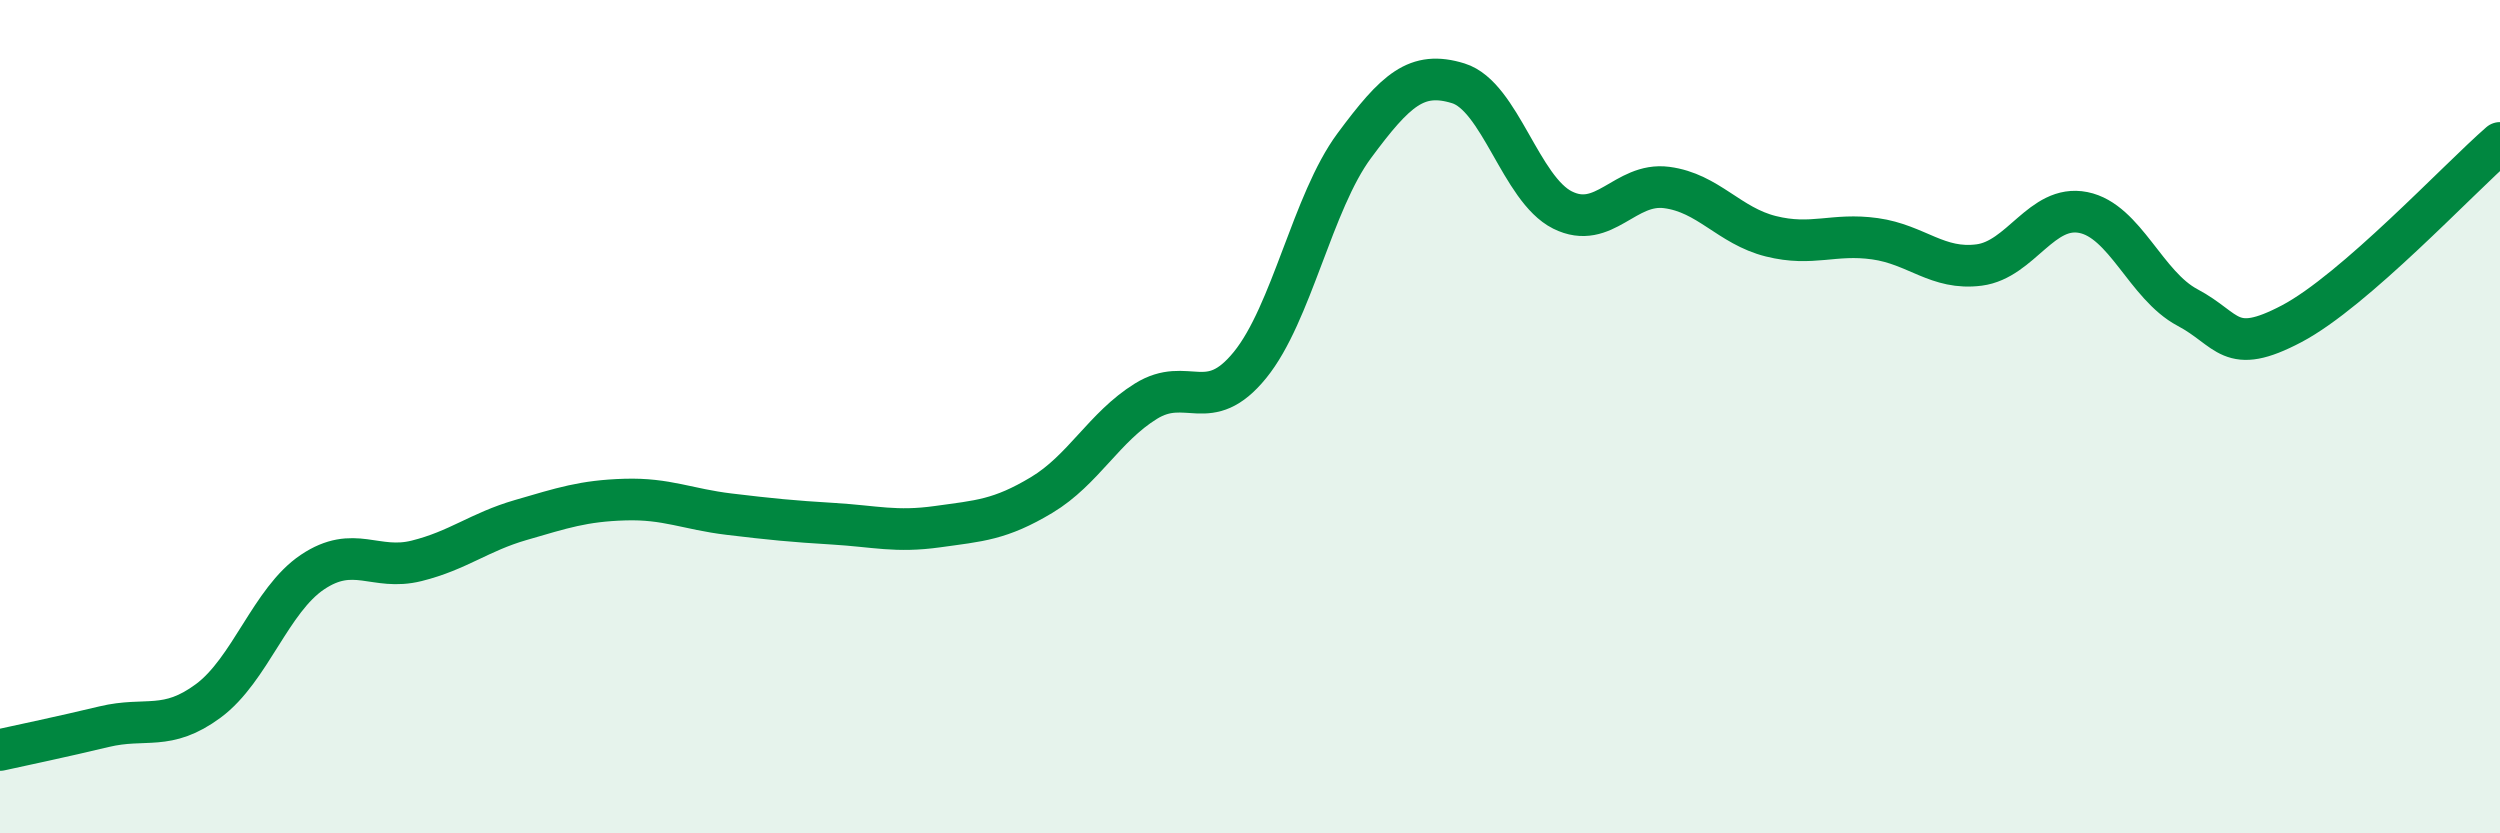 
    <svg width="60" height="20" viewBox="0 0 60 20" xmlns="http://www.w3.org/2000/svg">
      <path
        d="M 0,18 C 0.5,17.89 1.5,17.68 2.5,17.44 C 3.5,17.2 4,17.56 5,16.82 C 6,16.08 6.5,14.4 7.5,13.73 C 8.5,13.06 9,13.71 10,13.46 C 11,13.21 11.5,12.77 12.5,12.48 C 13.5,12.19 14,12.02 15,11.99 C 16,11.96 16.5,12.22 17.5,12.34 C 18.5,12.46 19,12.51 20,12.57 C 21,12.63 21.5,12.78 22.5,12.64 C 23.5,12.5 24,12.48 25,11.88 C 26,11.28 26.5,10.25 27.5,9.63 C 28.5,9.01 29,9.99 30,8.76 C 31,7.53 31.5,4.85 32.5,3.5 C 33.5,2.15 34,1.69 35,2 C 36,2.31 36.5,4.54 37.5,5.04 C 38.5,5.54 39,4.37 40,4.5 C 41,4.63 41.5,5.42 42.5,5.67 C 43.5,5.92 44,5.59 45,5.73 C 46,5.87 46.5,6.49 47.5,6.36 C 48.5,6.23 49,4.9 50,5.1 C 51,5.3 51.5,6.85 52.5,7.38 C 53.5,7.91 53.5,8.56 55,7.77 C 56.5,6.98 59,4.3 60,3.43L60 20L0 20Z"
        fill="#008740"
        opacity="0.1"
        stroke-linecap="round"
        stroke-linejoin="round"
      />
      <path
        d="M 0,18 C 0.5,17.89 1.5,17.68 2.5,17.44 C 3.5,17.2 4,17.56 5,16.82 C 6,16.08 6.5,14.4 7.5,13.73 C 8.5,13.06 9,13.71 10,13.46 C 11,13.21 11.5,12.77 12.5,12.48 C 13.5,12.19 14,12.02 15,11.99 C 16,11.96 16.5,12.22 17.5,12.34 C 18.5,12.46 19,12.51 20,12.57 C 21,12.63 21.5,12.78 22.5,12.64 C 23.5,12.5 24,12.48 25,11.88 C 26,11.28 26.5,10.25 27.5,9.63 C 28.5,9.01 29,9.99 30,8.76 C 31,7.53 31.5,4.85 32.5,3.5 C 33.5,2.15 34,1.69 35,2 C 36,2.31 36.5,4.54 37.5,5.04 C 38.5,5.54 39,4.37 40,4.5 C 41,4.63 41.5,5.42 42.5,5.67 C 43.5,5.92 44,5.59 45,5.73 C 46,5.87 46.5,6.49 47.5,6.36 C 48.5,6.23 49,4.9 50,5.1 C 51,5.3 51.5,6.85 52.5,7.38 C 53.5,7.91 53.5,8.56 55,7.77 C 56.5,6.98 59,4.3 60,3.43"
        stroke="#008740"
        stroke-width="1"
        fill="none"
        stroke-linecap="round"
        stroke-linejoin="round"
      />
    </svg>
  